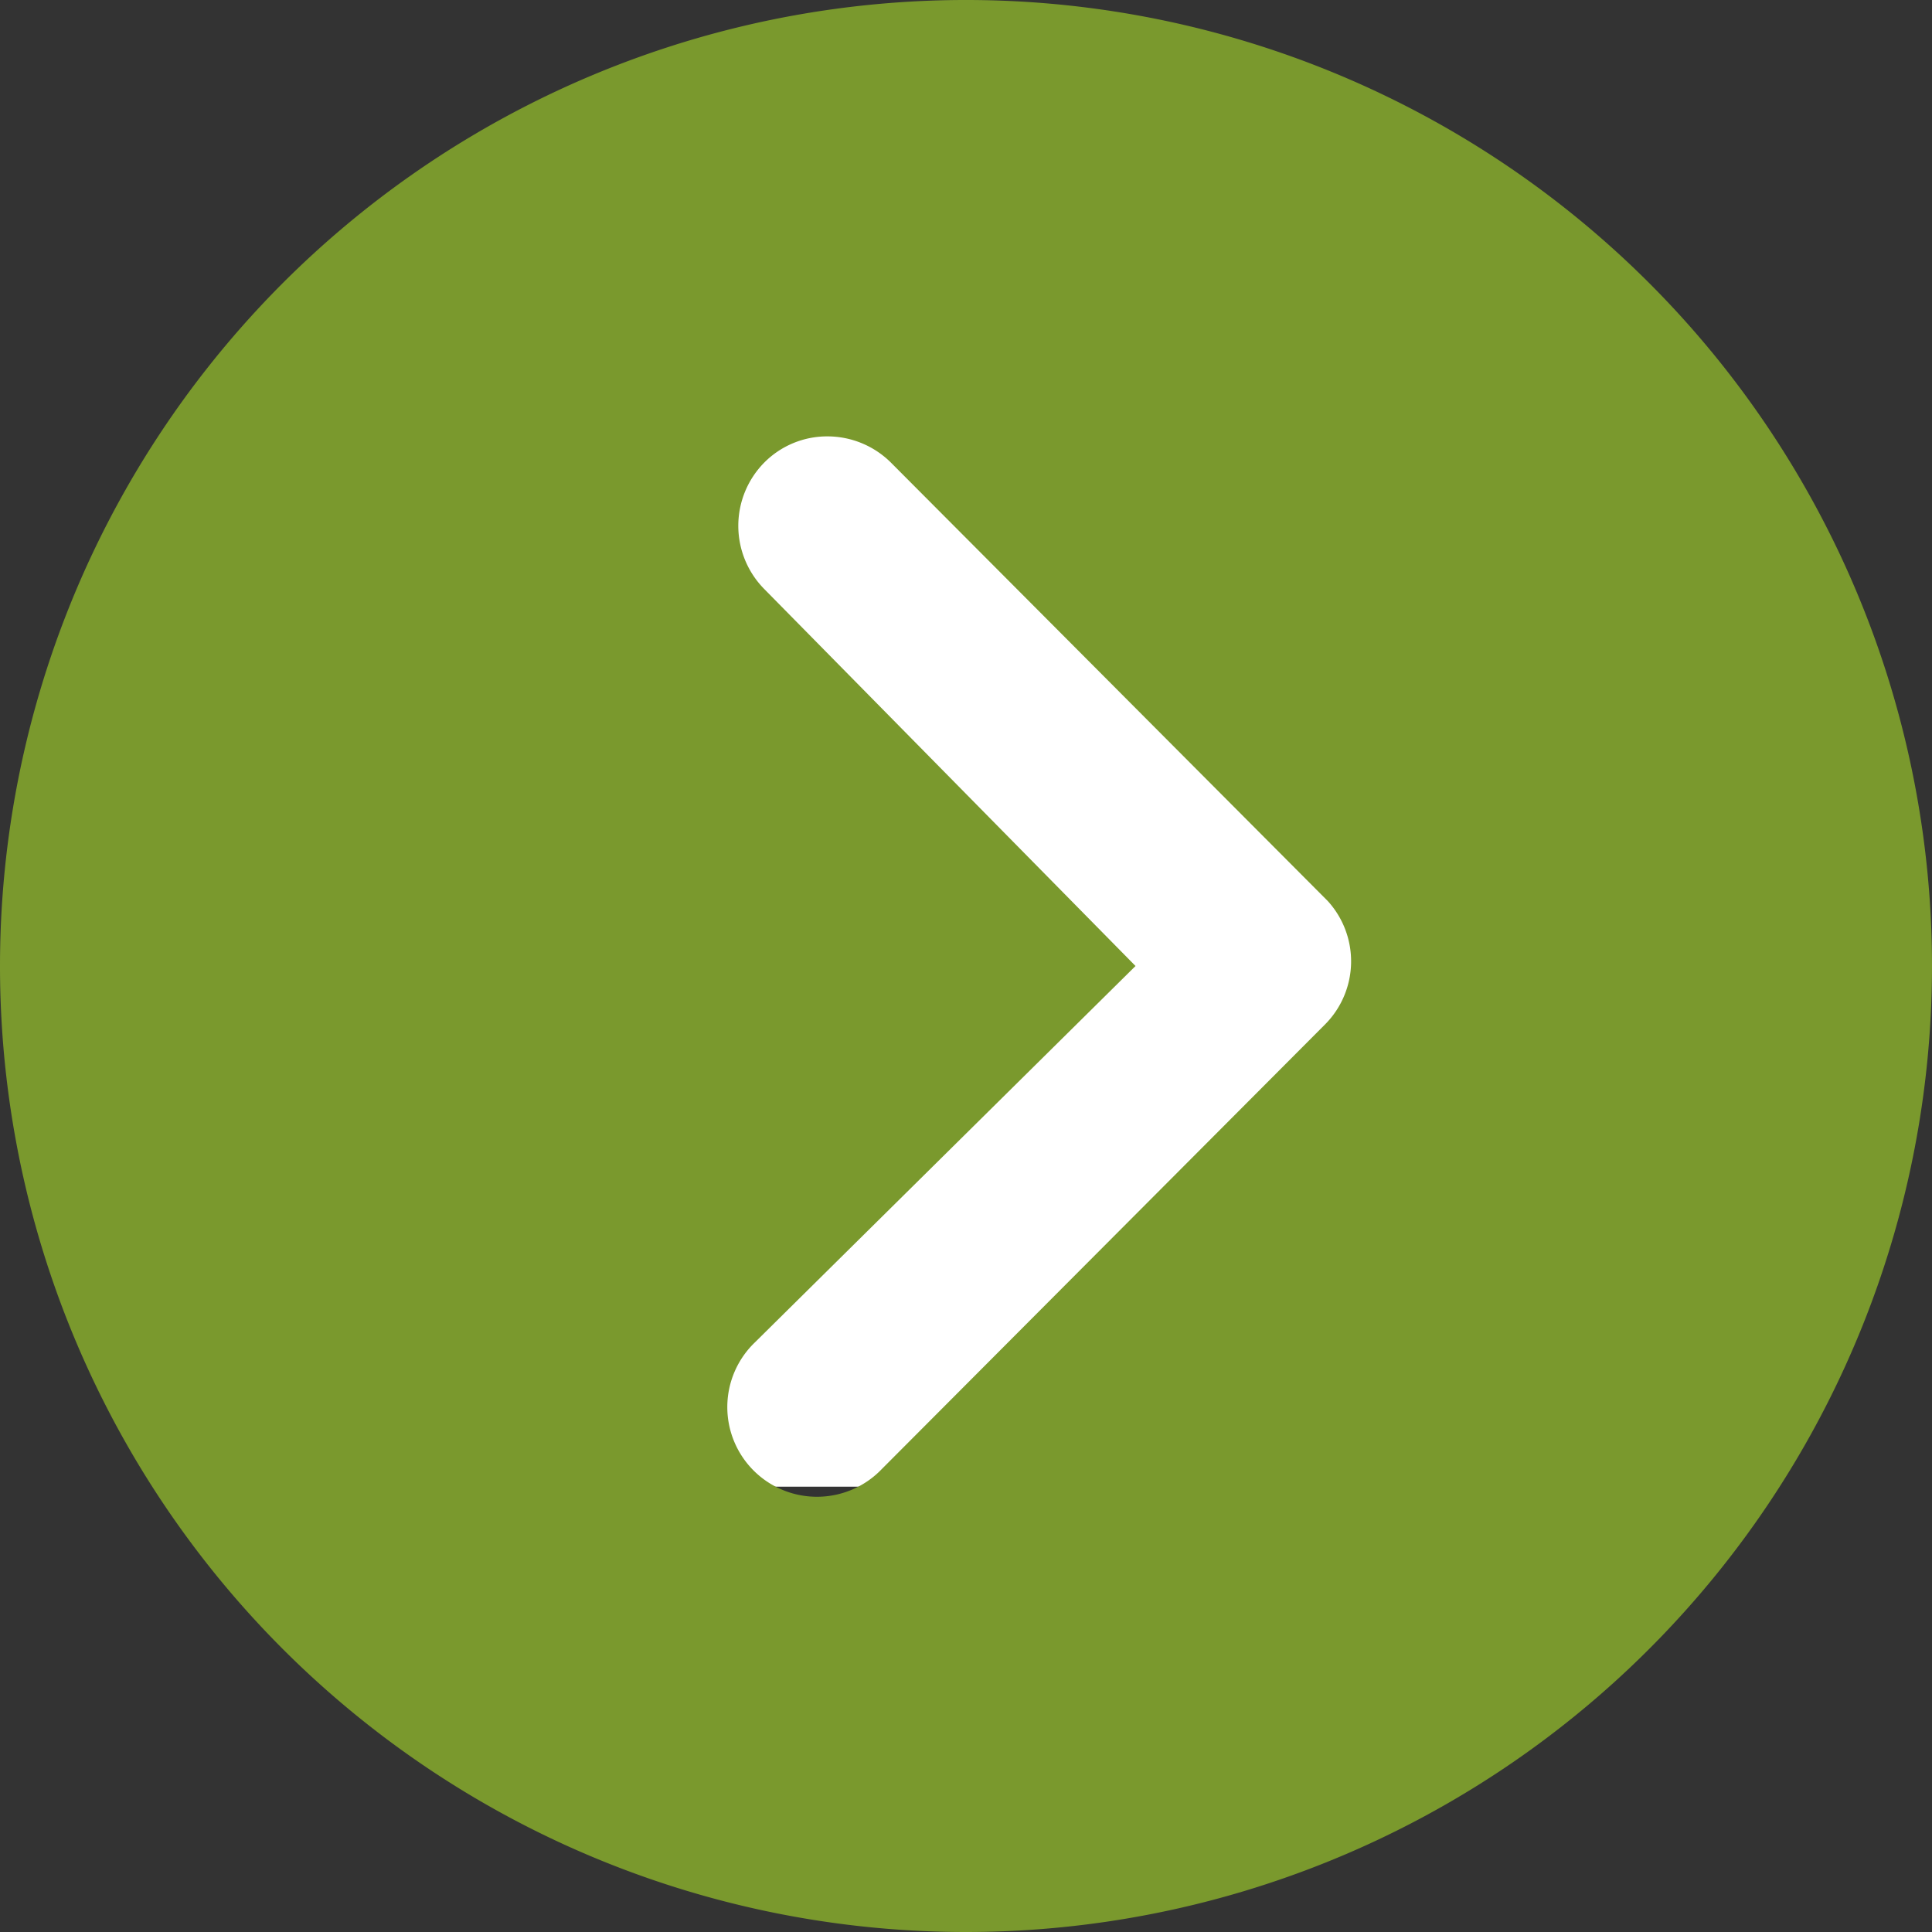 <svg xmlns="http://www.w3.org/2000/svg" width="35.25" height="35.25" viewBox="0 0 35.25 35.25">
  <rect x="0" y="0" width="35.25" height="35.25" fill="#333333" stroke="none"/>
  <g id="グループ_65" data-name="グループ 65" transform="translate(35.25 5185.125) rotate(180)">
    <rect id="長方形_29" data-name="長方形 29" width="14" height="20" transform="translate(9.754 5158)" fill="#fff"/>
    <path id="Icon_ionic-ios-arrow-dropleft-circle" data-name="Icon ionic-ios-arrow-dropleft-circle" d="M21,3.375A17.625,17.625,0,1,0,38.625,21,17.622,17.622,0,0,0,21,3.375Zm3.678,24.5a1.642,1.642,0,0,1,0,2.313,1.615,1.615,0,0,1-1.152.475,1.644,1.644,0,0,1-1.161-.483L14.4,22.186a1.633,1.633,0,0,1,.051-2.254l8.084-8.109a1.636,1.636,0,1,1,2.313,2.313L17.907,21Z" transform="translate(-3.375 5146.5)" fill="#7a992d"/>
  </g>
</svg>
